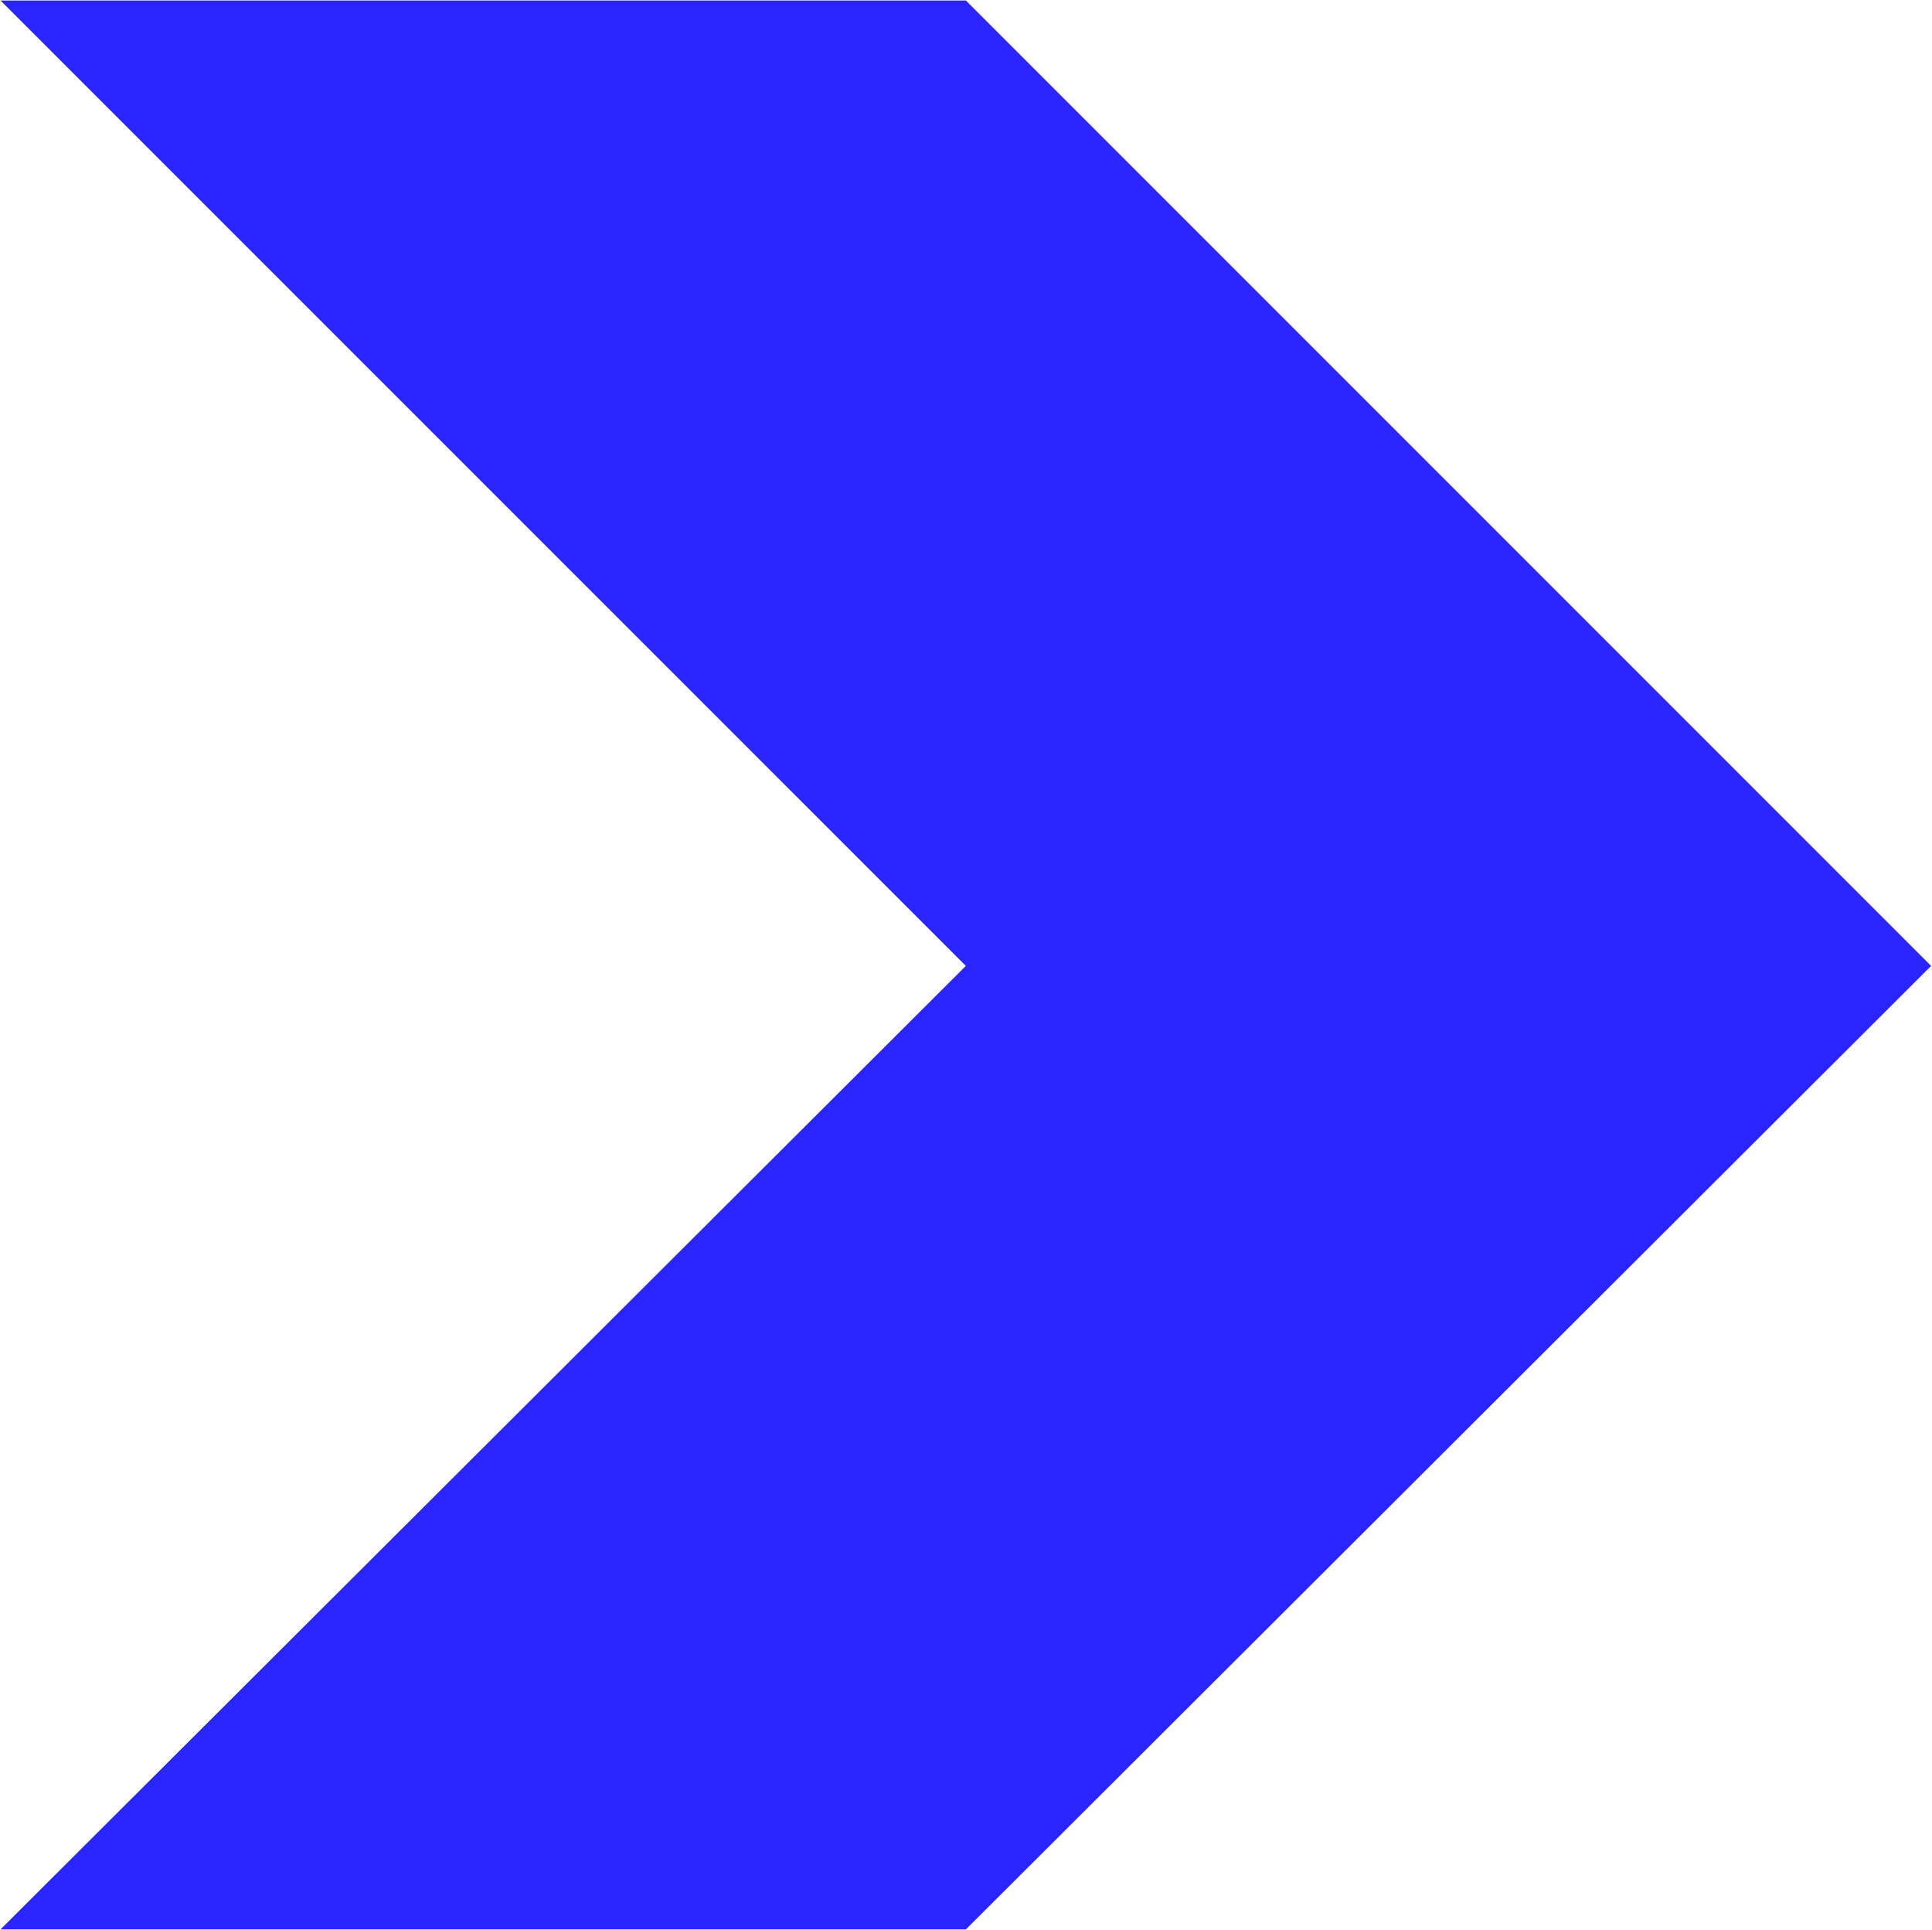 <svg xmlns="http://www.w3.org/2000/svg" version="1.2" viewBox="0 0 1542 1540"><defs><clipPath id="a" clipPathUnits="userSpaceOnUse"><path d="M-11448.21-5119.39H7614.82v17070.08h-19063.03z"/></clipPath></defs><g clip-path="url(#a)"><path fill="#2a24ff" d="M770.9 770.8v768.9H.4zm0 768.9V770.8h770.4zm0-768.9V.4H.4zm0-770.4v770.4h770.4z"/></g></svg>